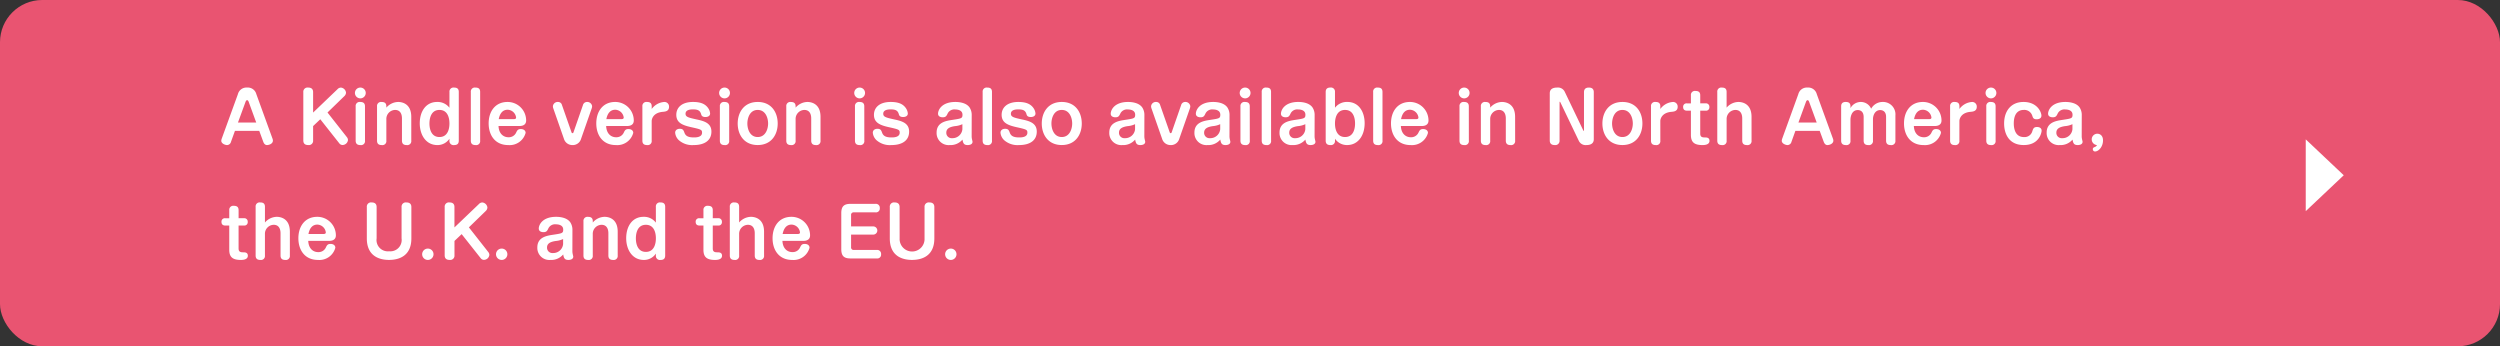 <svg xmlns="http://www.w3.org/2000/svg" width="592" height="82" viewBox="0 0 592 82">
  <rect x="0" y="0" width="592" height="82" fill="#333333" stroke="none"/>
  <g id="グループ_53" data-name="グループ 53" transform="translate(-664 -2525)">
    <rect id="長方形_11" data-name="長方形 11" width="592" height="82" rx="10" transform="translate(664 2525)" fill="#e95471"/>
    <path id="パス_37" data-name="パス 37" d="M3.632-3.008h5.76L10.352-.4c.064.16.3.752.864.752.48,0,1.408-.3,1.408-1.056a1.342,1.342,0,0,0-.1-.48L8.7-11.712A2.087,2.087,0,0,0,6.5-13.264a2.081,2.081,0,0,0-2.16,1.552L.512-1.184A1.741,1.741,0,0,0,.4-.656C.4-.048,1.232.352,1.792.352a.979.979,0,0,0,.9-.752Zm2.5-6.848c.144-.384.288-.416.384-.416.112,0,.24.032.384.416L8.672-4.992H4.352ZM22.144-7.344v-4.832c0-.688-.352-1.088-1.168-1.088a1,1,0,0,0-1.152,1.088V-.752c0,.7.352,1.1,1.168,1.1a1.007,1.007,0,0,0,1.152-1.1V-4.144l1.7-1.616L28.368-.032a.962.962,0,0,0,.768.368A1.316,1.316,0,0,0,30.4-.832a1.109,1.109,0,0,0-.256-.688L25.552-7.36l4.016-3.9a1.2,1.2,0,0,0,.368-.8,1.346,1.346,0,0,0-1.216-1.2,1.143,1.143,0,0,0-.8.384Zm11.184-5.92a1.273,1.273,0,0,0-1.28,1.28,1.284,1.284,0,0,0,1.28,1.28,1.284,1.284,0,0,0,1.28-1.28A1.274,1.274,0,0,0,33.328-13.264Zm1.1,4.448c0-.832-.5-1.04-1.136-1.04a.944.944,0,0,0-1.072,1.04V-.7c0,.8.448,1.056,1.152,1.056A.932.932,0,0,0,34.432-.7Zm10.96,2.48c0-3.3-2.432-3.52-3.1-3.52a3.777,3.777,0,0,0-2.8,1.344v-.3c0-.8-.448-1.04-1.136-1.04a.944.944,0,0,0-1.072,1.04V-.7c0,.816.464,1.056,1.152,1.056A.935.935,0,0,0,39.488-.7V-5.76a2.127,2.127,0,0,1,2.064-2.208c1.632,0,1.632,1.7,1.632,2.032V-.7c0,.8.448,1.056,1.136,1.056A.944.944,0,0,0,45.392-.7Zm9.04-2.144A3.5,3.5,0,0,0,51.5-9.856c-2.624,0-4.1,2.208-4.1,5.072,0,2.752,1.488,5.136,4.16,5.136a3.357,3.357,0,0,0,2.864-1.5V-.7A.967.967,0,0,0,55.552.352c.96,0,1.088-.592,1.088-1.056v-11.52c0-.816-.464-1.04-1.136-1.04a.947.947,0,0,0-1.072,1.04Zm-2.368.512c2.368,0,2.368,2.784,2.368,3.216,0,.4,0,3.2-2.368,3.2s-2.368-2.8-2.368-3.2C49.7-5.184,49.7-7.968,52.064-7.968ZM61.7-12.224c0-.816-.448-1.04-1.136-1.04a.944.944,0,0,0-1.072,1.04V-.7c0,.816.464,1.056,1.152,1.056A.935.935,0,0,0,61.7-.7ZM70.944-4.16c.352,0,1.648,0,1.648-1.312a4.393,4.393,0,0,0-4.416-4.384c-2.864,0-4.464,2.192-4.464,5.088,0,2.672,1.44,5.12,4.64,5.12a3.909,3.909,0,0,0,4.112-2.88c0-.64-.56-.912-1.136-.912-.688,0-.864.336-1.088.8A1.9,1.9,0,0,1,68.384-1.5c-1.12,0-2.256-.784-2.336-2.656ZM66.1-5.792c.272-1.392.96-2.224,2.112-2.224a2.091,2.091,0,0,1,2,1.84c0,.336-.288.384-.512.384ZM81.072-9.136a.938.938,0,0,0-.928-.72,1.128,1.128,0,0,0-1.216,1.024,1.74,1.74,0,0,0,.064.416l2.544,7.28A2.066,2.066,0,0,0,83.5.352a2.042,2.042,0,0,0,2.1-1.488l2.544-7.28a1.8,1.8,0,0,0,.064-.464,1.148,1.148,0,0,0-1.2-.976.983.983,0,0,0-.96.72l-2.24,6.448a.271.271,0,0,1-.24.224c-.128,0-.192-.08-.24-.224ZM96.432-4.16c.352,0,1.648,0,1.648-1.312a4.393,4.393,0,0,0-4.416-4.384C90.8-9.856,89.2-7.664,89.2-4.768c0,2.672,1.44,5.12,4.64,5.12a3.909,3.909,0,0,0,4.112-2.88c0-.64-.56-.912-1.136-.912-.688,0-.864.336-1.088.8A1.9,1.9,0,0,1,93.872-1.5c-1.12,0-2.256-.784-2.336-2.656ZM91.584-5.792c.272-1.392.96-2.224,2.112-2.224a2.091,2.091,0,0,1,2,1.84c0,.336-.288.384-.512.384Zm10.736.464c0-.544.4-2,2.64-2.192.56-.048,1.472-.128,1.472-1.2a1.085,1.085,0,0,0-1.1-1.136,4.011,4.011,0,0,0-3.008,1.664v-.624c0-.816-.464-1.04-1.136-1.04a.944.944,0,0,0-1.072,1.04V-.7c0,.816.464,1.056,1.152,1.056A.935.935,0,0,0,102.32-.7ZM112.1-9.856c-2.7,0-3.952,1.376-3.952,3.04,0,1.856,1.408,2.448,3.44,2.912,2.432.544,2.656.608,2.656,1.328,0,1.12-1.5,1.12-1.936,1.12-1.328,0-1.936-.336-2.224-1.1-.224-.608-.352-.944-1.12-.944-.688,0-1.088.4-1.088.912a2.743,2.743,0,0,0,.9,1.808A4.792,4.792,0,0,0,112.256.352c2.688,0,4.208-1.168,4.208-3.184,0-2.048-1.76-2.512-3.488-2.88-1.968-.432-2.64-.592-2.64-1.36,0-1.024,1.392-1.024,1.76-1.024,1.248,0,1.712.32,1.952,1.2.08.272.256.608,1.008.608.544,0,1.1-.24,1.1-.832a2.522,2.522,0,0,0-.432-1.232C114.944-9.536,113.632-9.856,112.1-9.856Zm7.472-3.408a1.273,1.273,0,0,0-1.28,1.28,1.284,1.284,0,0,0,1.28,1.28,1.284,1.284,0,0,0,1.28-1.28A1.274,1.274,0,0,0,119.568-13.264Zm1.1,4.448c0-.832-.5-1.04-1.136-1.04a.944.944,0,0,0-1.072,1.04V-.7c0,.8.448,1.056,1.152,1.056A.932.932,0,0,0,120.672-.7Zm6.752-1.04c-3.264,0-4.736,2.5-4.736,5.1,0,2.64,1.5,5.1,4.736,5.1s4.736-2.464,4.736-5.1C132.16-7.36,130.7-9.856,127.424-9.856Zm0,1.888c1.888,0,2.464,1.936,2.464,3.216,0,1.328-.624,3.2-2.464,3.2s-2.448-1.872-2.448-3.2C124.976-5.984,125.52-7.968,127.424-7.968ZM142.3-6.336c0-3.3-2.432-3.52-3.1-3.52a3.777,3.777,0,0,0-2.8,1.344v-.3c0-.8-.448-1.04-1.136-1.04a.944.944,0,0,0-1.072,1.04V-.7c0,.816.464,1.056,1.152,1.056A.935.935,0,0,0,136.4-.7V-5.76a2.127,2.127,0,0,1,2.064-2.208c1.632,0,1.632,1.7,1.632,2.032V-.7c0,.8.448,1.056,1.136,1.056A.944.944,0,0,0,142.3-.7Zm9.264-6.928a1.273,1.273,0,0,0-1.28,1.28,1.284,1.284,0,0,0,1.28,1.28,1.284,1.284,0,0,0,1.28-1.28A1.274,1.274,0,0,0,151.568-13.264Zm1.1,4.448c0-.832-.5-1.04-1.136-1.04a.944.944,0,0,0-1.072,1.04V-.7c0,.8.448,1.056,1.152,1.056A.932.932,0,0,0,152.672-.7Zm6.24-1.04c-2.7,0-3.952,1.376-3.952,3.04,0,1.856,1.408,2.448,3.44,2.912,2.432.544,2.656.608,2.656,1.328,0,1.12-1.5,1.12-1.936,1.12-1.328,0-1.936-.336-2.224-1.1-.224-.608-.352-.944-1.12-.944-.688,0-1.088.4-1.088.912a2.743,2.743,0,0,0,.9,1.808A4.792,4.792,0,0,0,159.072.352c2.688,0,4.208-1.168,4.208-3.184,0-2.048-1.76-2.512-3.488-2.88-1.968-.432-2.64-.592-2.64-1.36,0-1.024,1.392-1.024,1.76-1.024,1.248,0,1.712.32,1.952,1.2.08.272.256.608,1.008.608.544,0,1.1-.24,1.1-.832a2.522,2.522,0,0,0-.432-1.232C161.76-9.536,160.448-9.856,158.912-9.856ZM178.1-6.72a3.2,3.2,0,0,0-.5-1.824c-.816-1.184-2.592-1.312-3.36-1.312-3.3,0-4.112,1.952-4.112,2.768,0,.832.912.864,1.1.864.752,0,.912-.336,1.2-.944a1.76,1.76,0,0,1,1.76-.912c.416,0,1.728.08,1.728,1.248,0,.864-.272.9-2.368,1.216-1.5.224-3.76.56-3.76,3.008a2.844,2.844,0,0,0,3.1,2.96,3.681,3.681,0,0,0,3.024-1.3c.16.9.352,1.3,1.248,1.3.4,0,1.136-.128,1.136-.784,0-.08-.112-.512-.128-.608a3.309,3.309,0,0,1-.08-.656Zm-2.208,3.328a2.347,2.347,0,0,1-2.432,2.112,1.263,1.263,0,0,1-1.376-1.3c0-.992.816-1.36,2.032-1.552a5.078,5.078,0,0,0,1.776-.464Zm7.008-8.832c0-.816-.448-1.04-1.136-1.04a.944.944,0,0,0-1.072,1.04V-.7c0,.816.464,1.056,1.152,1.056A.935.935,0,0,0,182.9-.7Zm6.24,2.368c-2.7,0-3.952,1.376-3.952,3.04,0,1.856,1.408,2.448,3.44,2.912,2.432.544,2.656.608,2.656,1.328,0,1.12-1.5,1.12-1.936,1.12-1.328,0-1.936-.336-2.224-1.1-.224-.608-.352-.944-1.12-.944-.688,0-1.088.4-1.088.912a2.743,2.743,0,0,0,.9,1.808A4.792,4.792,0,0,0,189.3.352c2.688,0,4.208-1.168,4.208-3.184,0-2.048-1.76-2.512-3.488-2.88-1.968-.432-2.64-.592-2.64-1.36,0-1.024,1.392-1.024,1.76-1.024,1.248,0,1.712.32,1.952,1.2.08.272.256.608,1.008.608.544,0,1.1-.24,1.1-.832a2.522,2.522,0,0,0-.432-1.232C191.984-9.536,190.672-9.856,189.136-9.856Zm10.288,0c-3.264,0-4.736,2.5-4.736,5.1,0,2.64,1.5,5.1,4.736,5.1s4.736-2.464,4.736-5.1C204.16-7.36,202.7-9.856,199.424-9.856Zm0,1.888c1.888,0,2.464,1.936,2.464,3.216,0,1.328-.624,3.2-2.464,3.2s-2.448-1.872-2.448-3.2C196.976-5.984,197.52-7.968,199.424-7.968ZM218.992-6.72a3.2,3.2,0,0,0-.5-1.824c-.816-1.184-2.592-1.312-3.36-1.312-3.3,0-4.112,1.952-4.112,2.768,0,.832.912.864,1.1.864.752,0,.912-.336,1.2-.944a1.76,1.76,0,0,1,1.76-.912c.416,0,1.728.08,1.728,1.248,0,.864-.272.9-2.368,1.216-1.5.224-3.76.56-3.76,3.008a2.844,2.844,0,0,0,3.1,2.96,3.681,3.681,0,0,0,3.024-1.3c.16.9.352,1.3,1.248,1.3.4,0,1.136-.128,1.136-.784,0-.08-.112-.512-.128-.608a3.309,3.309,0,0,1-.08-.656Zm-2.208,3.328a2.347,2.347,0,0,1-2.432,2.112,1.263,1.263,0,0,1-1.376-1.3c0-.992.816-1.36,2.032-1.552a5.078,5.078,0,0,0,1.776-.464Zm5.936-5.744a.938.938,0,0,0-.928-.72,1.128,1.128,0,0,0-1.216,1.024,1.74,1.74,0,0,0,.064.416l2.544,7.28A2.066,2.066,0,0,0,225.152.352a2.042,2.042,0,0,0,2.1-1.488l2.544-7.28a1.8,1.8,0,0,0,.064-.464,1.148,1.148,0,0,0-1.2-.976.983.983,0,0,0-.96.72l-2.24,6.448a.271.271,0,0,1-.24.224c-.128,0-.192-.08-.24-.224ZM239.152-6.72a3.2,3.2,0,0,0-.5-1.824c-.816-1.184-2.592-1.312-3.36-1.312-3.3,0-4.112,1.952-4.112,2.768,0,.832.912.864,1.1.864.752,0,.912-.336,1.2-.944a1.76,1.76,0,0,1,1.76-.912c.416,0,1.728.08,1.728,1.248,0,.864-.272.9-2.368,1.216-1.5.224-3.76.56-3.76,3.008a2.844,2.844,0,0,0,3.1,2.96,3.681,3.681,0,0,0,3.024-1.3c.16.9.352,1.3,1.248,1.3.4,0,1.136-.128,1.136-.784,0-.08-.112-.512-.128-.608a3.309,3.309,0,0,1-.08-.656Zm-2.208,3.328a2.347,2.347,0,0,1-2.432,2.112,1.263,1.263,0,0,1-1.376-1.3c0-.992.816-1.36,2.032-1.552a5.078,5.078,0,0,0,1.776-.464Zm5.9-9.872a1.273,1.273,0,0,0-1.28,1.28,1.284,1.284,0,0,0,1.28,1.28,1.284,1.284,0,0,0,1.28-1.28A1.274,1.274,0,0,0,242.848-13.264Zm1.1,4.448c0-.832-.5-1.04-1.136-1.04a.944.944,0,0,0-1.072,1.04V-.7c0,.8.448,1.056,1.152,1.056A.932.932,0,0,0,243.952-.7Zm5.04-3.408c0-.816-.448-1.04-1.136-1.04a.944.944,0,0,0-1.072,1.04V-.7c0,.816.464,1.056,1.152,1.056A.935.935,0,0,0,248.992-.7Zm10.32,5.5a3.2,3.2,0,0,0-.5-1.824c-.816-1.184-2.592-1.312-3.36-1.312-3.3,0-4.112,1.952-4.112,2.768,0,.832.912.864,1.1.864.752,0,.912-.336,1.2-.944a1.76,1.76,0,0,1,1.76-.912c.416,0,1.728.08,1.728,1.248,0,.864-.272.9-2.368,1.216-1.5.224-3.76.56-3.76,3.008a2.844,2.844,0,0,0,3.1,2.96,3.681,3.681,0,0,0,3.024-1.3c.16.9.352,1.3,1.248,1.3.4,0,1.136-.128,1.136-.784,0-.08-.112-.512-.128-.608a3.307,3.307,0,0,1-.08-.656ZM257.1-3.392a2.347,2.347,0,0,1-2.432,2.112,1.263,1.263,0,0,1-1.376-1.3c0-.992.816-1.36,2.032-1.552a5.078,5.078,0,0,0,1.776-.464Zm7.024,2.24a3.4,3.4,0,0,0,2.88,1.5c2.544,0,4.144-2.192,4.144-5.168,0-2.72-1.392-5.04-4.08-5.04a3.536,3.536,0,0,0-2.944,1.376v-3.744a.957.957,0,0,0-1.1-1.04c-.96,0-1.1.592-1.1,1.04V-.7c0,.816.464,1.056,1.152,1.056A.955.955,0,0,0,264.128-.7Zm2.384-6.816c2.368,0,2.368,2.784,2.368,3.216,0,.416,0,3.2-2.368,3.2-2.384,0-2.384-2.8-2.384-3.2S264.128-7.968,266.512-7.968Zm8.864-4.256c0-.816-.448-1.04-1.136-1.04a.944.944,0,0,0-1.072,1.04V-.7c0,.816.464,1.056,1.152,1.056A.935.935,0,0,0,275.376-.7Zm9.248,8.064c.352,0,1.648,0,1.648-1.312a4.393,4.393,0,0,0-4.416-4.384c-2.864,0-4.464,2.192-4.464,5.088,0,2.672,1.44,5.12,4.64,5.12a3.909,3.909,0,0,0,4.112-2.88c0-.64-.56-.912-1.136-.912-.688,0-.864.336-1.088.8A1.9,1.9,0,0,1,282.064-1.5c-1.12,0-2.256-.784-2.336-2.656Zm-4.848-1.632c.272-1.392.96-2.224,2.112-2.224a2.091,2.091,0,0,1,2,1.84c0,.336-.288.384-.512.384Zm14.944-7.472a1.273,1.273,0,0,0-1.28,1.28,1.284,1.284,0,0,0,1.28,1.28,1.284,1.284,0,0,0,1.28-1.28A1.274,1.274,0,0,0,294.72-13.264Zm1.1,4.448c0-.832-.5-1.04-1.136-1.04a.944.944,0,0,0-1.072,1.04V-.7c0,.8.448,1.056,1.152,1.056A.932.932,0,0,0,295.824-.7Zm10.96,2.48c0-3.3-2.432-3.52-3.1-3.52a3.777,3.777,0,0,0-2.8,1.344v-.3c0-.8-.448-1.04-1.136-1.04a.944.944,0,0,0-1.072,1.04V-.7c0,.816.464,1.056,1.152,1.056A.935.935,0,0,0,300.88-.7V-5.76a2.127,2.127,0,0,1,2.064-2.208c1.632,0,1.632,1.7,1.632,2.032V-.7c0,.8.448,1.056,1.136,1.056A.944.944,0,0,0,306.784-.7Zm11.76-5.92a1.776,1.776,0,0,0-1.808-1.008c-.768,0-1.744.208-1.744,1.36V-.752c0,.7.352,1.1,1.168,1.1a1.007,1.007,0,0,0,1.152-1.1V-9.808c0-.048.016-.1.064-.1.032,0,.064.032.1.08l4.384,9.152A1.79,1.79,0,0,0,323.68.352c.72,0,1.728-.208,1.728-1.376V-12.176c0-.688-.352-1.088-1.168-1.088-.9,0-1.152.512-1.152,1.088V-3.12c0,.064-.016.112-.064.112s-.064-.032-.1-.1Zm13.648,2.4c-3.264,0-4.736,2.5-4.736,5.1,0,2.64,1.5,5.1,4.736,5.1s4.736-2.464,4.736-5.1C336.928-7.36,335.472-9.856,332.192-9.856Zm0,1.888c1.888,0,2.464,1.936,2.464,3.216,0,1.328-.624,3.2-2.464,3.2s-2.448-1.872-2.448-3.2C329.744-5.984,330.288-7.968,332.192-7.968Zm8.976,2.64c0-.544.4-2,2.64-2.192.56-.048,1.472-.128,1.472-1.2a1.084,1.084,0,0,0-1.1-1.136,4.011,4.011,0,0,0-3.008,1.664v-.624c0-.816-.464-1.04-1.136-1.04a.944.944,0,0,0-1.072,1.04V-.7c0,.816.464,1.056,1.152,1.056A.935.935,0,0,0,341.168-.7Zm7.248-4.192h-.928a.8.8,0,0,0-.912.88c0,.7.5.848.912.848h.928v5.744c0,1.728.8,2.4,2.752,2.4.352,0,1.648-.016,1.648-.992,0-.816-.7-.816-1.136-.816-.544,0-1.056-.08-1.056-.9v-5.44h1.264a.784.784,0,0,0,.9-.864.8.8,0,0,0-.9-.864h-1.264v-1.9c0-.8-.448-1.04-1.136-1.04a.939.939,0,0,0-1.072,1.04Zm14.352,3.184c0-3.3-2.432-3.52-3.1-3.52a3.777,3.777,0,0,0-2.8,1.344v-3.712c0-.816-.448-1.04-1.136-1.04a.944.944,0,0,0-1.072,1.04V-.7c0,.816.464,1.056,1.152,1.056A.935.935,0,0,0,356.864-.7V-5.76a2.127,2.127,0,0,1,2.064-2.208c1.632,0,1.632,1.7,1.632,2.032V-.7c0,.8.448,1.056,1.136,1.056A.944.944,0,0,0,362.768-.7Zm10.384,3.328h5.76l.96,2.608c.064.16.3.752.864.752.48,0,1.408-.3,1.408-1.056a1.343,1.343,0,0,0-.1-.48l-3.824-10.528a2.087,2.087,0,0,0-2.208-1.552,2.081,2.081,0,0,0-2.16,1.552L370.032-1.184a1.74,1.74,0,0,0-.112.528c0,.608.832,1.008,1.392,1.008a.979.979,0,0,0,.9-.752Zm2.5-6.848c.144-.384.288-.416.384-.416.112,0,.24.032.384.416l1.776,4.864h-4.32ZM396.832-6.64a2.938,2.938,0,0,0-3.024-3.216,3.081,3.081,0,0,0-2.72,1.6,2.657,2.657,0,0,0-2.432-1.6A2.814,2.814,0,0,0,386.192-8.4v-.416c0-.848-.5-1.04-1.136-1.04-1.04,0-1.072.752-1.072,1.04V-.7c0,.832.5,1.056,1.152,1.056A.933.933,0,0,0,386.192-.7V-5.776c0-.048.064-2.16,1.728-2.16.48,0,1.392.208,1.392,1.664V-.7c0,.88.544,1.056,1.136,1.056A.946.946,0,0,0,391.52-.7V-5.76c0-1.008.528-2.176,1.712-2.176.32,0,1.392.112,1.392,1.616V-.7c0,.832.48,1.056,1.136,1.056A.944.944,0,0,0,396.832-.7ZM406.1-4.16c.352,0,1.648,0,1.648-1.312a4.393,4.393,0,0,0-4.416-4.384c-2.864,0-4.464,2.192-4.464,5.088,0,2.672,1.44,5.12,4.64,5.12a3.909,3.909,0,0,0,4.112-2.88c0-.64-.56-.912-1.136-.912-.688,0-.864.336-1.088.8A1.9,1.9,0,0,1,403.536-1.5c-1.12,0-2.256-.784-2.336-2.656Zm-4.848-1.632c.272-1.392.96-2.224,2.112-2.224a2.091,2.091,0,0,1,2,1.84c0,.336-.288.384-.512.384Zm10.736.464c0-.544.4-2,2.64-2.192.56-.048,1.472-.128,1.472-1.2a1.084,1.084,0,0,0-1.1-1.136,4.011,4.011,0,0,0-3.008,1.664v-.624c0-.816-.464-1.04-1.136-1.04a.944.944,0,0,0-1.072,1.04V-.7c0,.816.464,1.056,1.152,1.056A.935.935,0,0,0,411.984-.7Zm7.472-7.936a1.273,1.273,0,0,0-1.28,1.28,1.284,1.284,0,0,0,1.28,1.28,1.284,1.284,0,0,0,1.28-1.28A1.274,1.274,0,0,0,419.456-13.264Zm1.1,4.448c0-.832-.5-1.04-1.136-1.04a.944.944,0,0,0-1.072,1.04V-.7c0,.8.448,1.056,1.152,1.056A.932.932,0,0,0,420.56-.7Zm6.608-1.04c-2.944,0-4.592,2.128-4.592,5.1,0,2.288,1.024,5.1,4.656,5.1,3.776,0,4.224-3.1,4.224-3.392,0-.848-.9-.88-1.072-.88-.784,0-.912.368-1.12.96a1.889,1.889,0,0,1-2,1.424c-2.176,0-2.4-2.24-2.4-3.232,0-1.216.3-3.2,2.4-3.2a1.981,1.981,0,0,1,1.984,1.392c.16.48.272.832,1.04.832.224,0,1.12-.048,1.12-.88C431.408-7.424,430.432-9.856,427.168-9.856ZM440.96-6.72a3.2,3.2,0,0,0-.5-1.824c-.816-1.184-2.592-1.312-3.36-1.312-3.3,0-4.112,1.952-4.112,2.768,0,.832.912.864,1.1.864.752,0,.912-.336,1.2-.944a1.76,1.76,0,0,1,1.76-.912c.416,0,1.728.08,1.728,1.248,0,.864-.272.9-2.368,1.216-1.5.224-3.76.56-3.76,3.008a2.844,2.844,0,0,0,3.1,2.96,3.681,3.681,0,0,0,3.024-1.3c.16.9.352,1.3,1.248,1.3.4,0,1.136-.128,1.136-.784,0-.08-.112-.512-.128-.608a3.307,3.307,0,0,1-.08-.656Zm-2.208,3.328A2.347,2.347,0,0,1,436.32-1.28a1.263,1.263,0,0,1-1.376-1.3c0-.992.816-1.36,2.032-1.552a5.078,5.078,0,0,0,1.776-.464ZM444.56.352a.816.816,0,0,1-.5.448c-.32.144-.48.208-.48.528a.523.523,0,0,0,.512.544c.88,0,1.9-1.136,1.9-2.624,0-1.168-.736-1.584-1.344-1.584a1.338,1.338,0,0,0-1.328,1.344A1.354,1.354,0,0,0,444.56.352ZM2.288,17.68H1.36a.8.8,0,0,0-.912.88c0,.7.5.848.912.848h.928v5.744c0,1.728.8,2.4,2.752,2.4.352,0,1.648-.016,1.648-.992,0-.816-.7-.816-1.136-.816-.544,0-1.056-.08-1.056-.9v-5.44H5.76a.784.784,0,0,0,.9-.864.8.8,0,0,0-.9-.864H4.5v-1.9c0-.8-.448-1.04-1.136-1.04a.939.939,0,0,0-1.072,1.04ZM16.64,20.864c0-3.3-2.432-3.52-3.1-3.52a3.777,3.777,0,0,0-2.8,1.344V14.976c0-.816-.448-1.04-1.136-1.04a.944.944,0,0,0-1.072,1.04V26.5c0,.816.464,1.056,1.152,1.056A.935.935,0,0,0,10.736,26.5V21.44A2.127,2.127,0,0,1,12.8,19.232c1.632,0,1.632,1.7,1.632,2.032V26.5c0,.8.448,1.056,1.136,1.056A.944.944,0,0,0,16.64,26.5Zm9.248,2.176c.352,0,1.648,0,1.648-1.312a4.393,4.393,0,0,0-4.416-4.384c-2.864,0-4.464,2.192-4.464,5.088,0,2.672,1.44,5.12,4.64,5.12a3.909,3.909,0,0,0,4.112-2.88c0-.64-.56-.912-1.136-.912-.688,0-.864.336-1.088.8A1.9,1.9,0,0,1,23.328,25.7c-1.12,0-2.256-.784-2.336-2.656ZM21.04,21.408c.272-1.392.96-2.224,2.112-2.224a2.091,2.091,0,0,1,2,1.84c0,.336-.288.384-.512.384Zm16.144-6.384c0-.752-.432-1.088-1.184-1.088a.994.994,0,0,0-1.136,1.088v7.424c0,4.448,3.312,5.1,5.248,5.1,2.288,0,5.3-.864,5.3-5.1V15.024c0-.736-.416-1.088-1.184-1.088a1,1,0,0,0-1.136,1.088v7.424A2.683,2.683,0,0,1,40.144,25.5a2.677,2.677,0,0,1-2.96-3.056Zm12.128,9.84a1.344,1.344,0,1,0,1.344,1.344A1.338,1.338,0,0,0,49.312,24.864Zm6.3-5.008V15.024c0-.688-.352-1.088-1.168-1.088A1,1,0,0,0,53.3,15.024V26.448c0,.7.352,1.1,1.168,1.1a1.007,1.007,0,0,0,1.152-1.1V23.056l1.7-1.616,4.528,5.728a.962.962,0,0,0,.768.368,1.316,1.316,0,0,0,1.264-1.168,1.109,1.109,0,0,0-.256-.688l-4.592-5.84,4.016-3.9a1.2,1.2,0,0,0,.368-.8,1.346,1.346,0,0,0-1.216-1.2,1.143,1.143,0,0,0-.8.384ZM66.8,24.864a1.344,1.344,0,1,0,1.344,1.344A1.338,1.338,0,0,0,66.8,24.864ZM83.552,20.48a3.2,3.2,0,0,0-.5-1.824c-.816-1.184-2.592-1.312-3.36-1.312-3.3,0-4.112,1.952-4.112,2.768,0,.832.912.864,1.1.864.752,0,.912-.336,1.2-.944a1.76,1.76,0,0,1,1.76-.912c.416,0,1.728.08,1.728,1.248,0,.864-.272.9-2.368,1.216-1.5.224-3.76.56-3.76,3.008a2.844,2.844,0,0,0,3.1,2.96,3.681,3.681,0,0,0,3.024-1.3c.16.9.352,1.3,1.248,1.3.4,0,1.136-.128,1.136-.784,0-.08-.112-.512-.128-.608a3.309,3.309,0,0,1-.08-.656Zm-2.208,3.328a2.347,2.347,0,0,1-2.432,2.112,1.263,1.263,0,0,1-1.376-1.3c0-.992.816-1.36,2.032-1.552a5.078,5.078,0,0,0,1.776-.464Zm12.928-2.944c0-3.3-2.432-3.52-3.1-3.52a3.777,3.777,0,0,0-2.8,1.344v-.3c0-.8-.448-1.04-1.136-1.04a.944.944,0,0,0-1.072,1.04V26.5c0,.816.464,1.056,1.152,1.056A.935.935,0,0,0,88.368,26.5V21.44a2.127,2.127,0,0,1,2.064-2.208c1.632,0,1.632,1.7,1.632,2.032V26.5c0,.8.448,1.056,1.136,1.056A.944.944,0,0,0,94.272,26.5Zm9.04-2.144a3.5,3.5,0,0,0-2.928-1.376c-2.624,0-4.1,2.208-4.1,5.072,0,2.752,1.488,5.136,4.16,5.136a3.357,3.357,0,0,0,2.864-1.5V26.5a.967.967,0,0,0,1.12,1.056c.96,0,1.088-.592,1.088-1.056V14.976c0-.816-.464-1.04-1.136-1.04a.947.947,0,0,0-1.072,1.04Zm-2.368.512c2.368,0,2.368,2.784,2.368,3.216,0,.4,0,3.2-2.368,3.2s-2.368-2.8-2.368-3.2C98.576,22.016,98.576,19.232,100.944,19.232Zm13.632-1.552h-.928a.8.8,0,0,0-.912.88c0,.7.5.848.912.848h.928v5.744c0,1.728.8,2.4,2.752,2.4.352,0,1.648-.016,1.648-.992,0-.816-.7-.816-1.136-.816-.544,0-1.056-.08-1.056-.9v-5.44h1.264a.784.784,0,0,0,.9-.864.8.8,0,0,0-.9-.864h-1.264v-1.9c0-.8-.448-1.04-1.136-1.04a.939.939,0,0,0-1.072,1.04Zm14.352,3.184c0-3.3-2.432-3.52-3.1-3.52a3.777,3.777,0,0,0-2.8,1.344V14.976c0-.816-.448-1.04-1.136-1.04a.944.944,0,0,0-1.072,1.04V26.5c0,.816.464,1.056,1.152,1.056a.935.935,0,0,0,1.056-1.056V21.44a2.127,2.127,0,0,1,2.064-2.208c1.632,0,1.632,1.7,1.632,2.032V26.5c0,.8.448,1.056,1.136,1.056a.944.944,0,0,0,1.072-1.056Zm9.248,2.176c.352,0,1.648,0,1.648-1.312a4.393,4.393,0,0,0-4.416-4.384c-2.864,0-4.464,2.192-4.464,5.088,0,2.672,1.44,5.12,4.64,5.12a3.909,3.909,0,0,0,4.112-2.88c0-.64-.56-.912-1.136-.912-.688,0-.864.336-1.088.8a1.9,1.9,0,0,1-1.856,1.136c-1.12,0-2.256-.784-2.336-2.656Zm-4.848-1.632c.272-1.392.96-2.224,2.112-2.224a2.091,2.091,0,0,1,2,1.84c0,.336-.288.384-.512.384Zm16.208-1.792V16.944a.584.584,0,0,1,.656-.656h5.12a.911.911,0,0,0,1.024-1.008.922.922,0,0,0-1.024-1.008h-5.888c-1.536,0-2.208.56-2.208,2.208v8.512c0,1.68.688,2.208,2.208,2.208h6.192a.9.9,0,0,0,1.024-1.008.922.922,0,0,0-1.024-1.008h-5.424a.584.584,0,0,1-.656-.656V21.552h5.2a.969.969,0,1,0,0-1.936Zm11.488-4.592c0-.752-.432-1.088-1.184-1.088a.994.994,0,0,0-1.136,1.088v7.424c0,4.448,3.312,5.1,5.248,5.1,2.288,0,5.3-.864,5.3-5.1V15.024c0-.736-.416-1.088-1.184-1.088a1,1,0,0,0-1.136,1.088v7.424a2.954,2.954,0,1,1-5.9,0Zm12.128,9.84a1.344,1.344,0,1,0,1.344,1.344A1.338,1.338,0,0,0,173.152,24.864Z" transform="translate(716 2559)" fill="#fff"/>
    <path id="多角形_1" data-name="多角形 1" d="M8.5,0,17,9H0Z" transform="translate(1219 2558) rotate(90)" fill="#fff"/>
  </g>
</svg>
